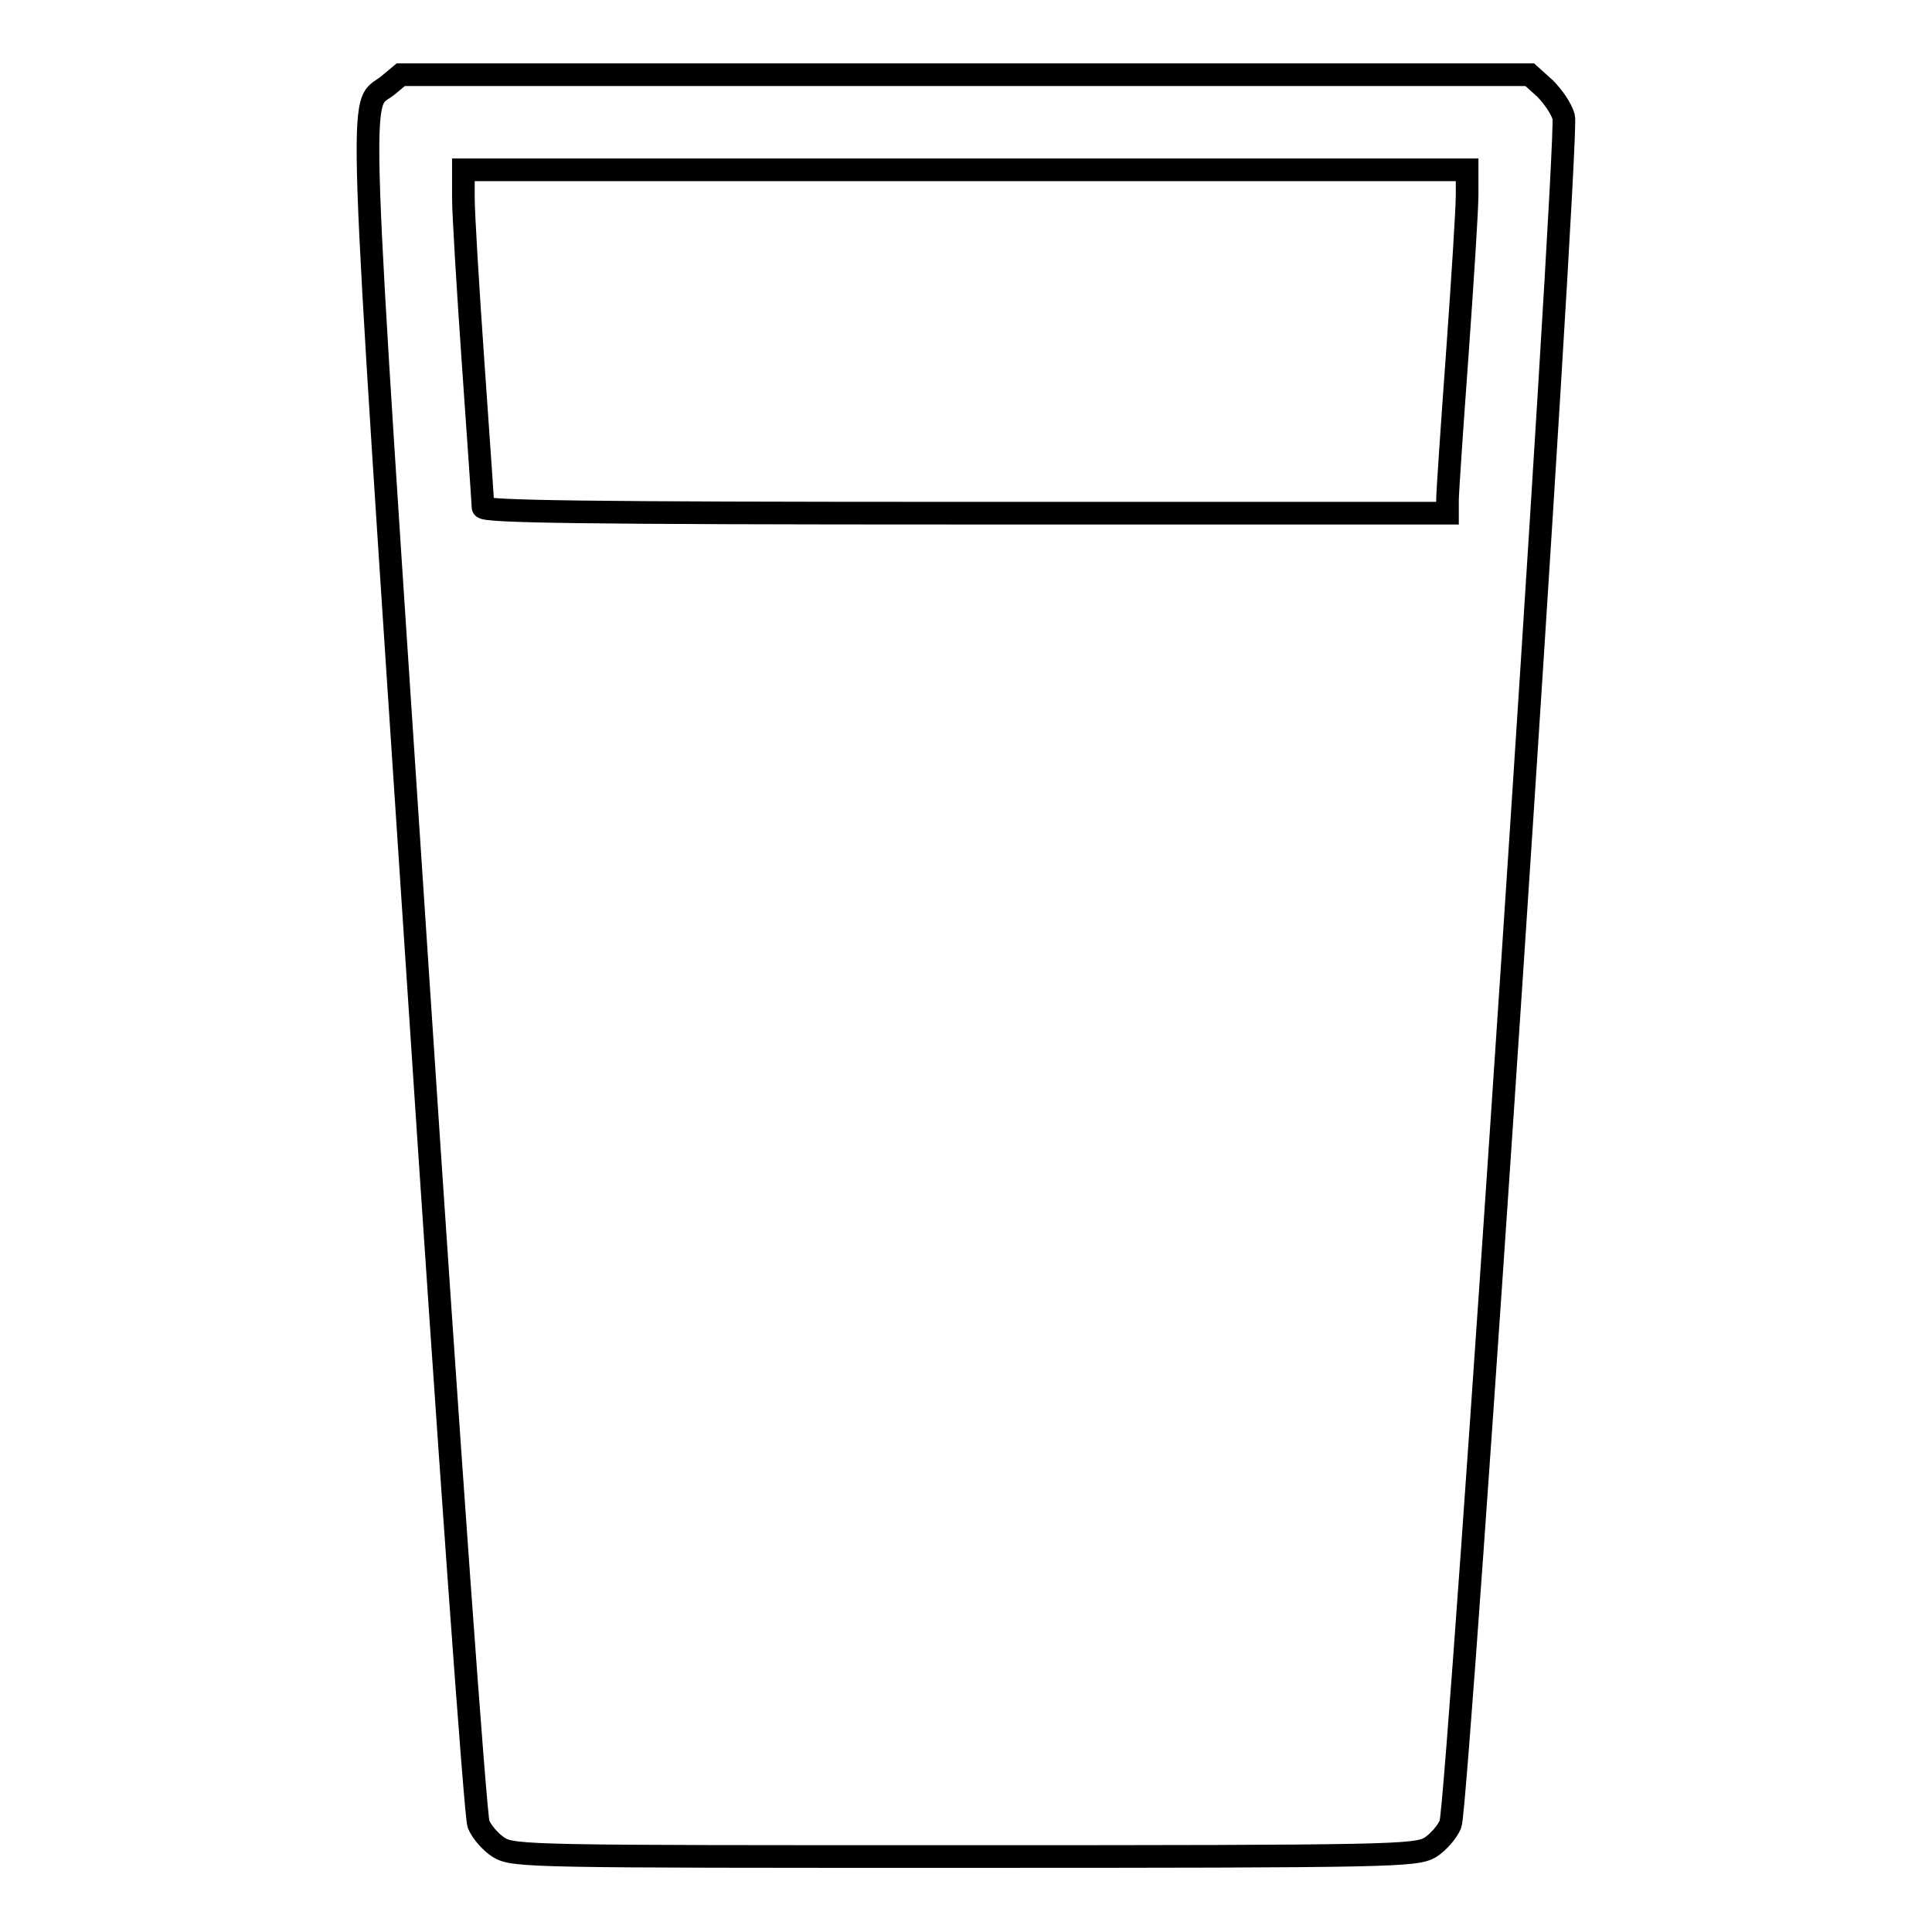 <?xml version="1.0" encoding="utf-8"?>
<!-- Svg Vector Icons : http://www.onlinewebfonts.com/icon -->
<!DOCTYPE svg PUBLIC "-//W3C//DTD SVG 1.1//EN" "http://www.w3.org/Graphics/SVG/1.1/DTD/svg11.dtd">
<svg version="1.1" xmlns="http://www.w3.org/2000/svg" xmlns:xlink="http://www.w3.org/1999/xlink" x="0px" y="0px" viewBox="0 0 256 256" enable-background="new 0 0 256 256" xml:space="preserve">
<g><g><g><path stroke-width="3" fill-opacity="0" stroke="#000000"  d="M51.3,11.4c-3.8,2.9-4-4.1,4,116.9c4.3,65.5,7.7,112.3,8.1,113.4c0.4,1,1.6,2.4,2.7,3.1c2,1.2,4.4,1.2,61.7,1.2c57.2,0,59.7-0.1,61.7-1.2c1.1-0.7,2.3-2.1,2.7-3.1c1-2.5,15.7-223.6,15-226.2c-0.3-1.1-1.4-2.7-2.5-3.8l-2-1.8h-74.9H53.1L51.3,11.4z M194.4,25.8c0,1.9-0.6,11.3-1.3,21.1c-0.7,9.6-1.3,18.4-1.3,19.4V68h-63.9C77.2,68,64,67.8,64,67.2c0-0.4-0.6-9-1.3-19c-0.7-10-1.3-19.9-1.3-22v-3.7h66.5h66.5L194.4,25.8L194.4,25.8z"/></g></g></g>
</svg>